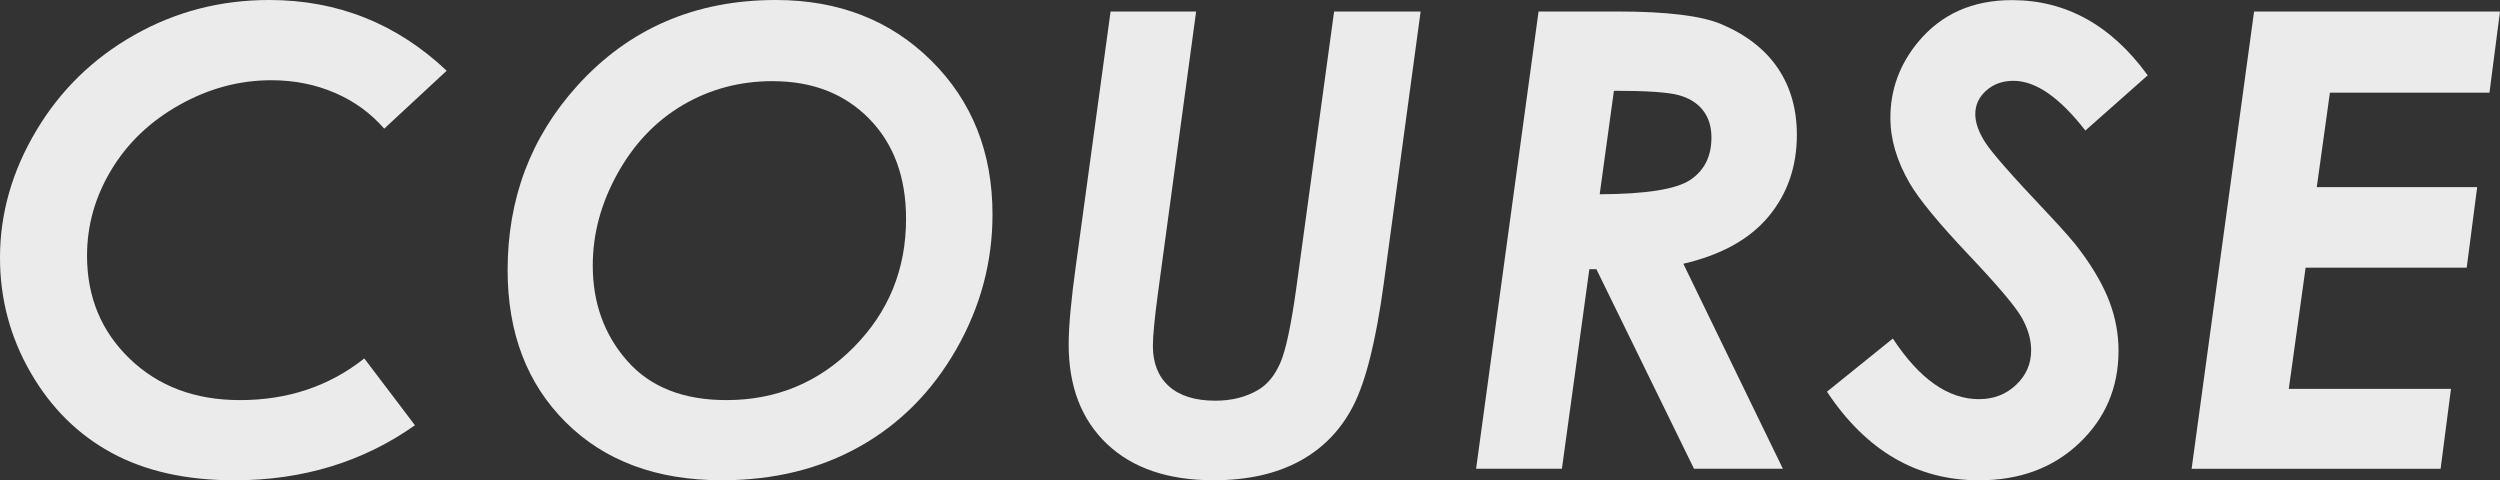 <?xml version="1.0" encoding="UTF-8"?><svg id="_レイヤー_2" xmlns="http://www.w3.org/2000/svg" viewBox="0 0 635.97 122.17"><rect x="0" y="0" width="635.97" height="122.17" fill="#333333" stroke="none"/><defs><style>.cls-1{fill:#ebebeb;}</style></defs><g id="_レイヤー_1-2"><path class="cls-1" d="M113.63,17.99l-15.89,14.74c-3.43-3.95-7.62-6.99-12.57-9.12-4.96-2.13-10.33-3.2-16.13-3.2-8.12,0-15.89,2.08-23.33,6.24-7.43,4.16-13.22,9.66-17.36,16.51-4.14,6.85-6.21,14.14-6.21,21.88,0,10.53,3.64,19.29,10.91,26.27s16.61,10.47,27.99,10.47c12.18,0,22.72-3.53,31.63-10.6l12.89,17c-13.23,9.33-28.54,14-45.94,14-12.23,0-22.63-2.32-31.19-6.96s-15.45-11.45-20.64-20.44c-5.19-8.99-7.79-18.73-7.79-29.22,0-11.23,3.07-21.99,9.21-32.3,6.14-10.31,14.46-18.42,24.95-24.35C44.65,2.96,56.09,0,68.48,0c17.4,0,32.45,6,45.15,17.99Z"/><path class="cls-1" d="M197.36,0c15.97,0,29.15,5.14,39.54,15.42,10.38,10.28,15.58,23.33,15.58,39.14,0,12.13-3.07,23.55-9.21,34.28-6.14,10.73-14.31,18.97-24.51,24.71-10.2,5.75-21.92,8.62-35.15,8.62-16.55,0-29.77-4.9-39.65-14.71-9.88-9.81-14.83-22.72-14.83-38.75,0-18.19,5.9-33.82,17.71-46.89C160.01,7.27,176.86,0,197.36,0ZM196.57,20.64c-8.33,0-15.93,2.02-22.81,6.05-6.88,4.03-12.43,9.83-16.64,17.4-4.22,7.56-6.33,15.38-6.33,23.45,0,9.54,2.92,17.63,8.78,24.28,5.85,6.64,14.26,9.96,25.22,9.96,12.7,0,23.5-4.48,32.38-13.44,8.88-8.96,13.32-19.85,13.32-32.66,0-10.6-3.12-19.08-9.37-25.46-6.25-6.38-14.43-9.57-24.55-9.57Z"/><path class="cls-1" d="M282.52,2.93h21.76l-9.73,71.8c-.84,6.27-1.27,10.7-1.27,13.28,0,4.37,1.36,7.79,4.08,10.24,2.72,2.45,6.66,3.68,11.83,3.68,4.17,0,7.81-.92,10.92-2.77,2.32-1.37,4.18-3.65,5.58-6.84,1.4-3.19,2.75-9.53,4.07-19.02l9.62-70.37h22.01l-9.41,69.43c-1.95,14.28-4.51,24.54-7.67,30.76-3.16,6.22-7.74,10.95-13.72,14.19-5.99,3.24-13.27,4.86-21.87,4.86-11.6,0-20.64-3.08-27.13-9.25-6.49-6.17-9.73-14.6-9.73-25.3,0-4.64.63-11.49,1.9-20.56l8.76-64.13Z"/><path class="cls-1" d="M391.4,2.93h20.2c12.47,0,21.25,1.08,26.33,3.24,6.34,2.69,11.12,6.42,14.34,11.18,3.22,4.77,4.83,10.42,4.83,16.95,0,8.06-2.39,14.98-7.18,20.75-4.79,5.77-12.02,9.79-21.7,12.05l25.32,52.14h-22.61l-24.83-50.76h-1.79l-6.98,50.76h-21.83l15.89-116.32ZM406.94,49.42c11.82-.05,19.51-1.28,23.08-3.68,3.57-2.4,5.35-6,5.35-10.79,0-2.74-.71-5.03-2.15-6.88-1.43-1.84-3.5-3.14-6.2-3.87-2.71-.74-8.19-1.11-16.46-1.11l-3.62,26.33Z"/><path class="cls-1" d="M546.38,19.14l-15.89,14.07c-6.54-8.43-12.63-12.65-18.27-12.65-2.79,0-5.11.83-6.96,2.49-1.85,1.66-2.77,3.65-2.77,5.97,0,2.16.84,4.56,2.53,7.2,1.69,2.64,6.8,8.46,15.34,17.48,4.53,4.8,7.51,8.2,8.93,10.2,3.43,4.64,5.89,8.97,7.39,13.01,1.5,4.03,2.25,8.13,2.25,12.3,0,9.33-3.32,17.16-9.96,23.48-6.64,6.33-15.16,9.49-25.54,9.49-15.81,0-28.7-7.51-38.67-22.54l16.76-13.52c6.75,10.28,14.05,15.42,21.9,15.42,3.74,0,6.89-1.21,9.45-3.64,2.56-2.42,3.83-5.35,3.83-8.78,0-2.69-.78-5.43-2.33-8.22-1.55-2.79-6-8.07-13.32-15.81-7.75-8.17-12.84-14.34-15.26-18.5-3.27-5.64-4.9-11.18-4.9-16.6,0-7.17,2.35-13.6,7.04-19.29,5.9-7.12,13.86-10.67,23.88-10.67,13.76,0,25.28,6.38,34.55,19.14Z"/><path class="cls-1" d="M573.42,2.93h62.55l-2.68,20.64h-40.59l-3.34,24.04h40.8l-2.66,20.48h-40.98l-4.28,30.84h41.26l-2.64,20.32h-63.34l15.89-116.32Z"/></g></svg>